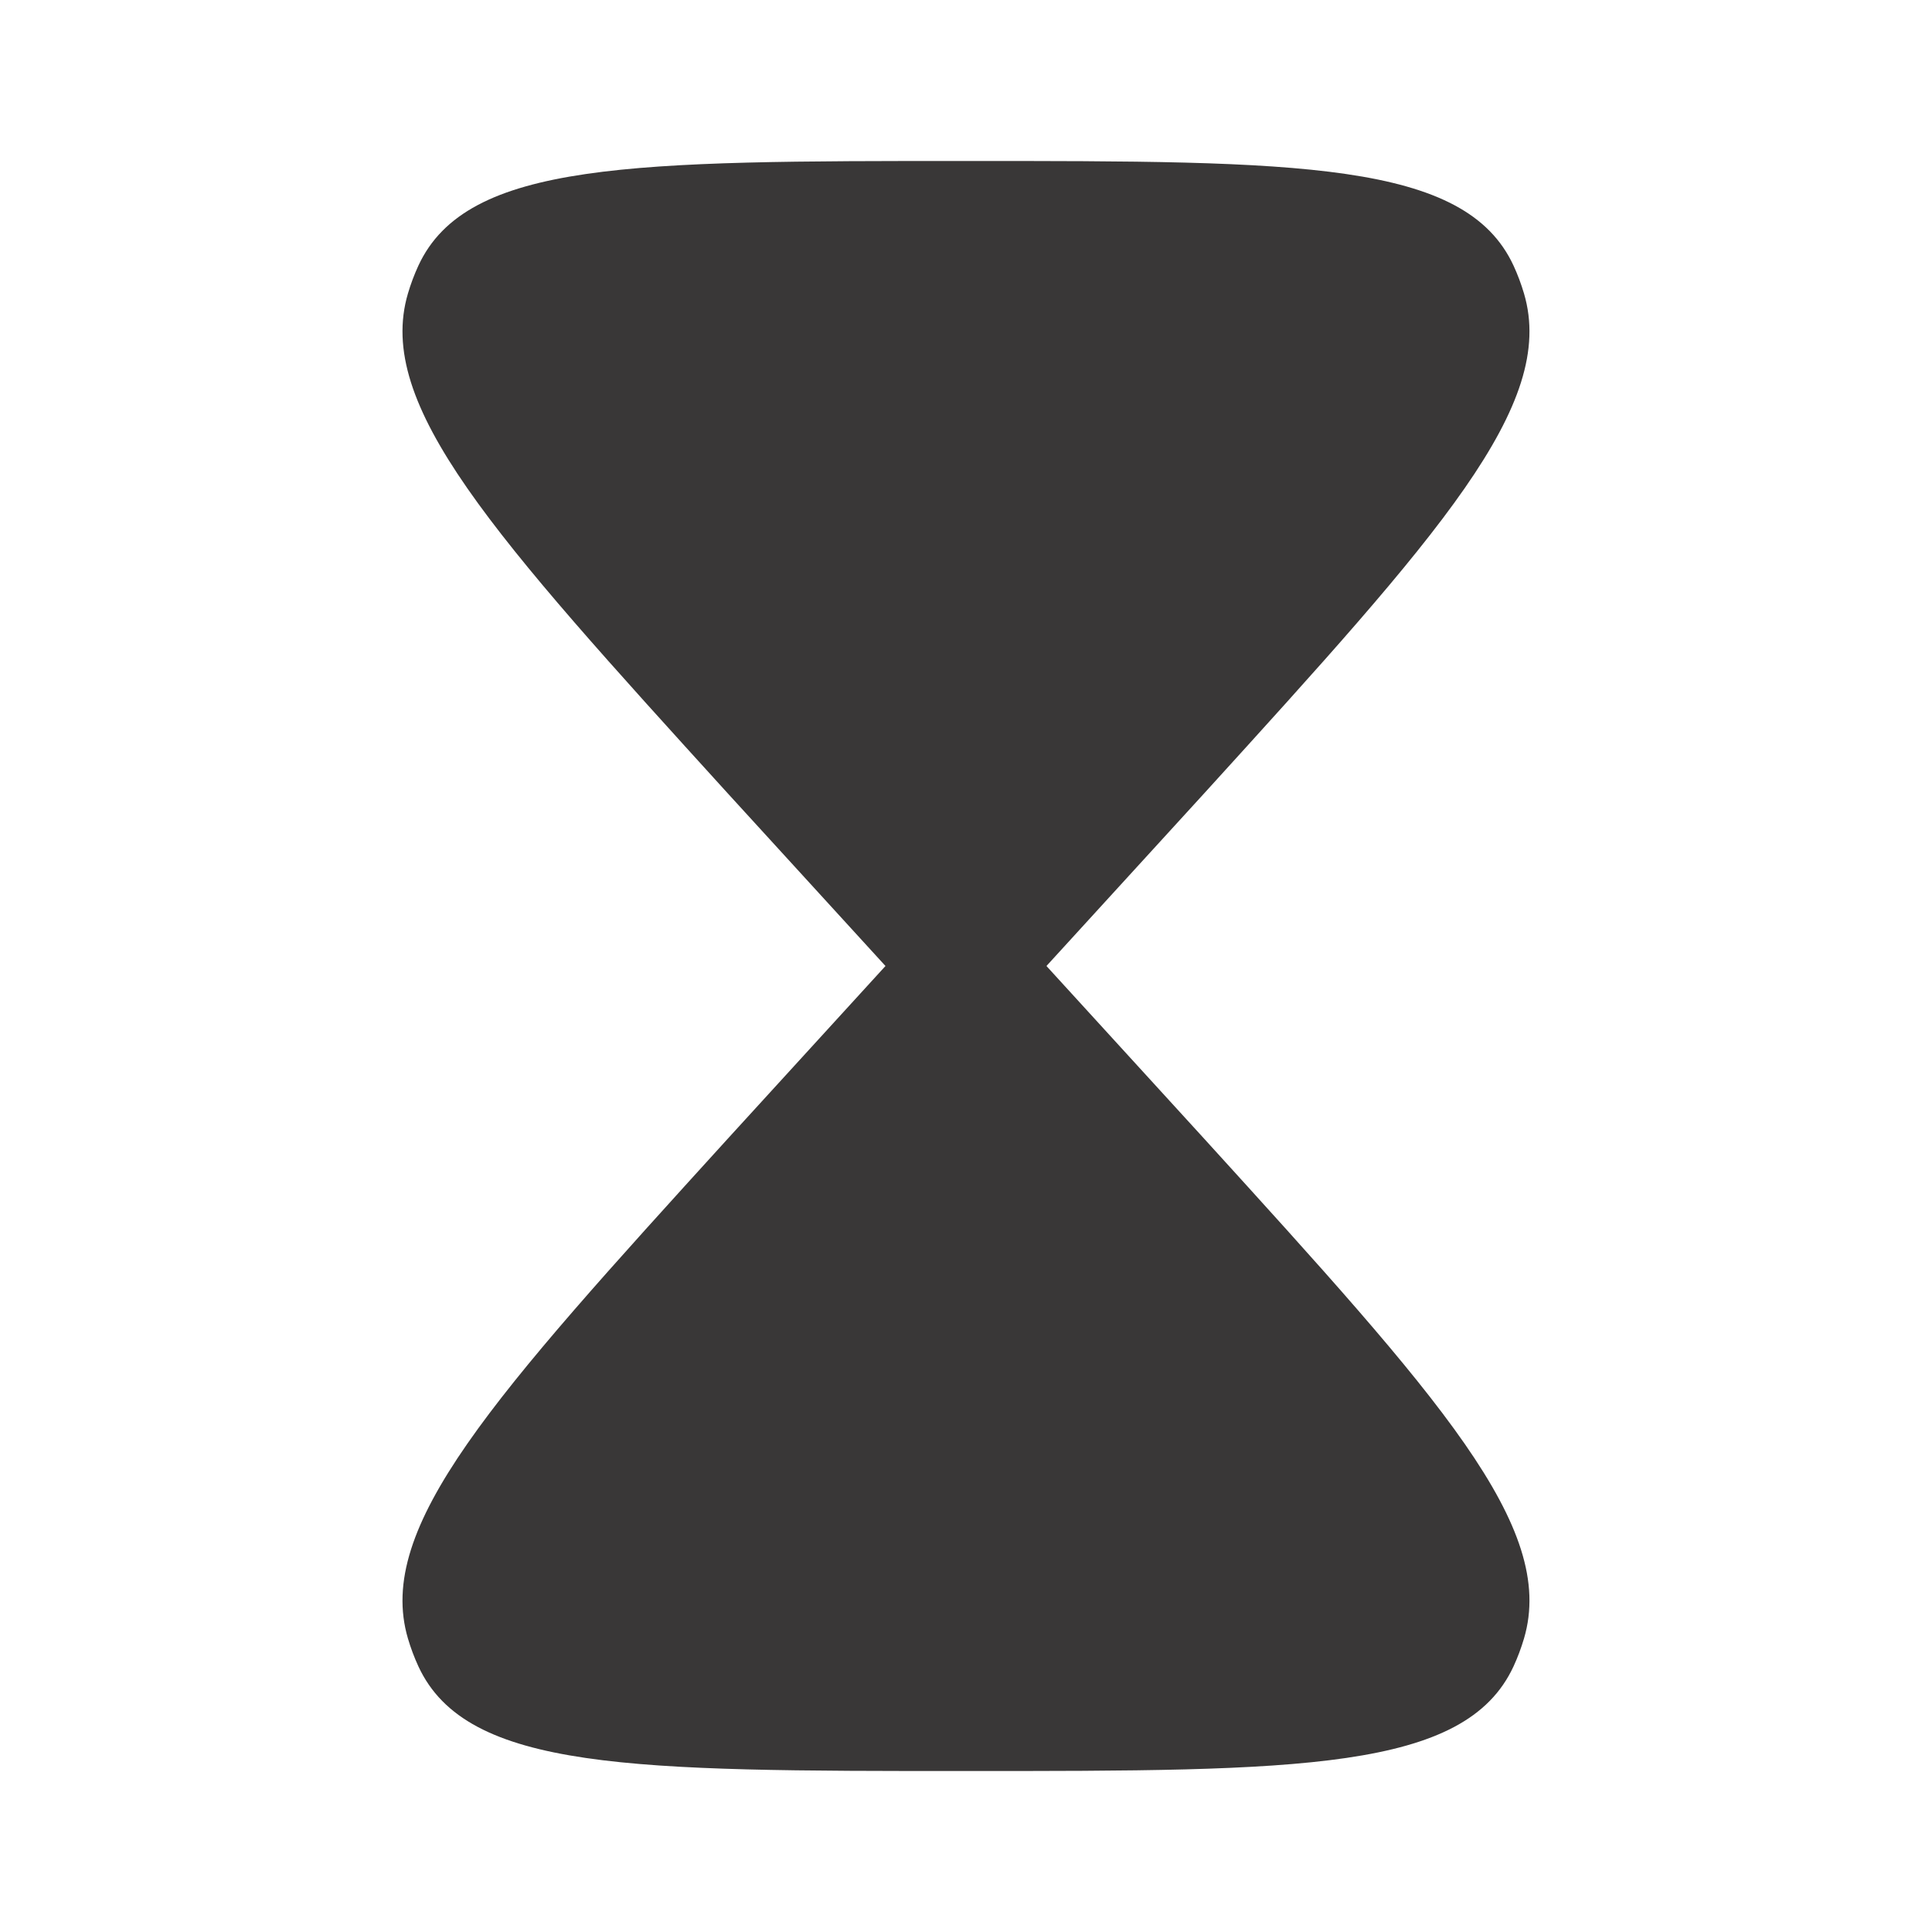 <svg xmlns="http://www.w3.org/2000/svg" fill="none" viewBox="0 0 28 28" height="28" width="28">
<path fill="#393737" d="M6.064 3.849C6.767 2.333 9.178 2.333 14 2.333C18.822 2.333 21.232 2.333 21.935 3.849C21.995 3.979 22.046 4.115 22.087 4.254C22.565 5.872 20.86 7.748 17.45 11.5L15.166 14L17.45 16.501C20.86 20.252 22.565 22.128 22.087 23.746C22.046 23.885 21.995 24.021 21.935 24.151C21.232 25.667 18.822 25.667 14 25.667C9.178 25.667 6.767 25.667 6.064 24.151C6.004 24.021 5.953 23.885 5.912 23.746C5.435 22.128 7.139 20.252 10.549 16.501L12.833 14L10.549 11.5C7.139 7.748 5.435 5.872 5.912 4.254C5.953 4.115 6.004 3.979 6.064 3.849Z"></path>
</svg>
